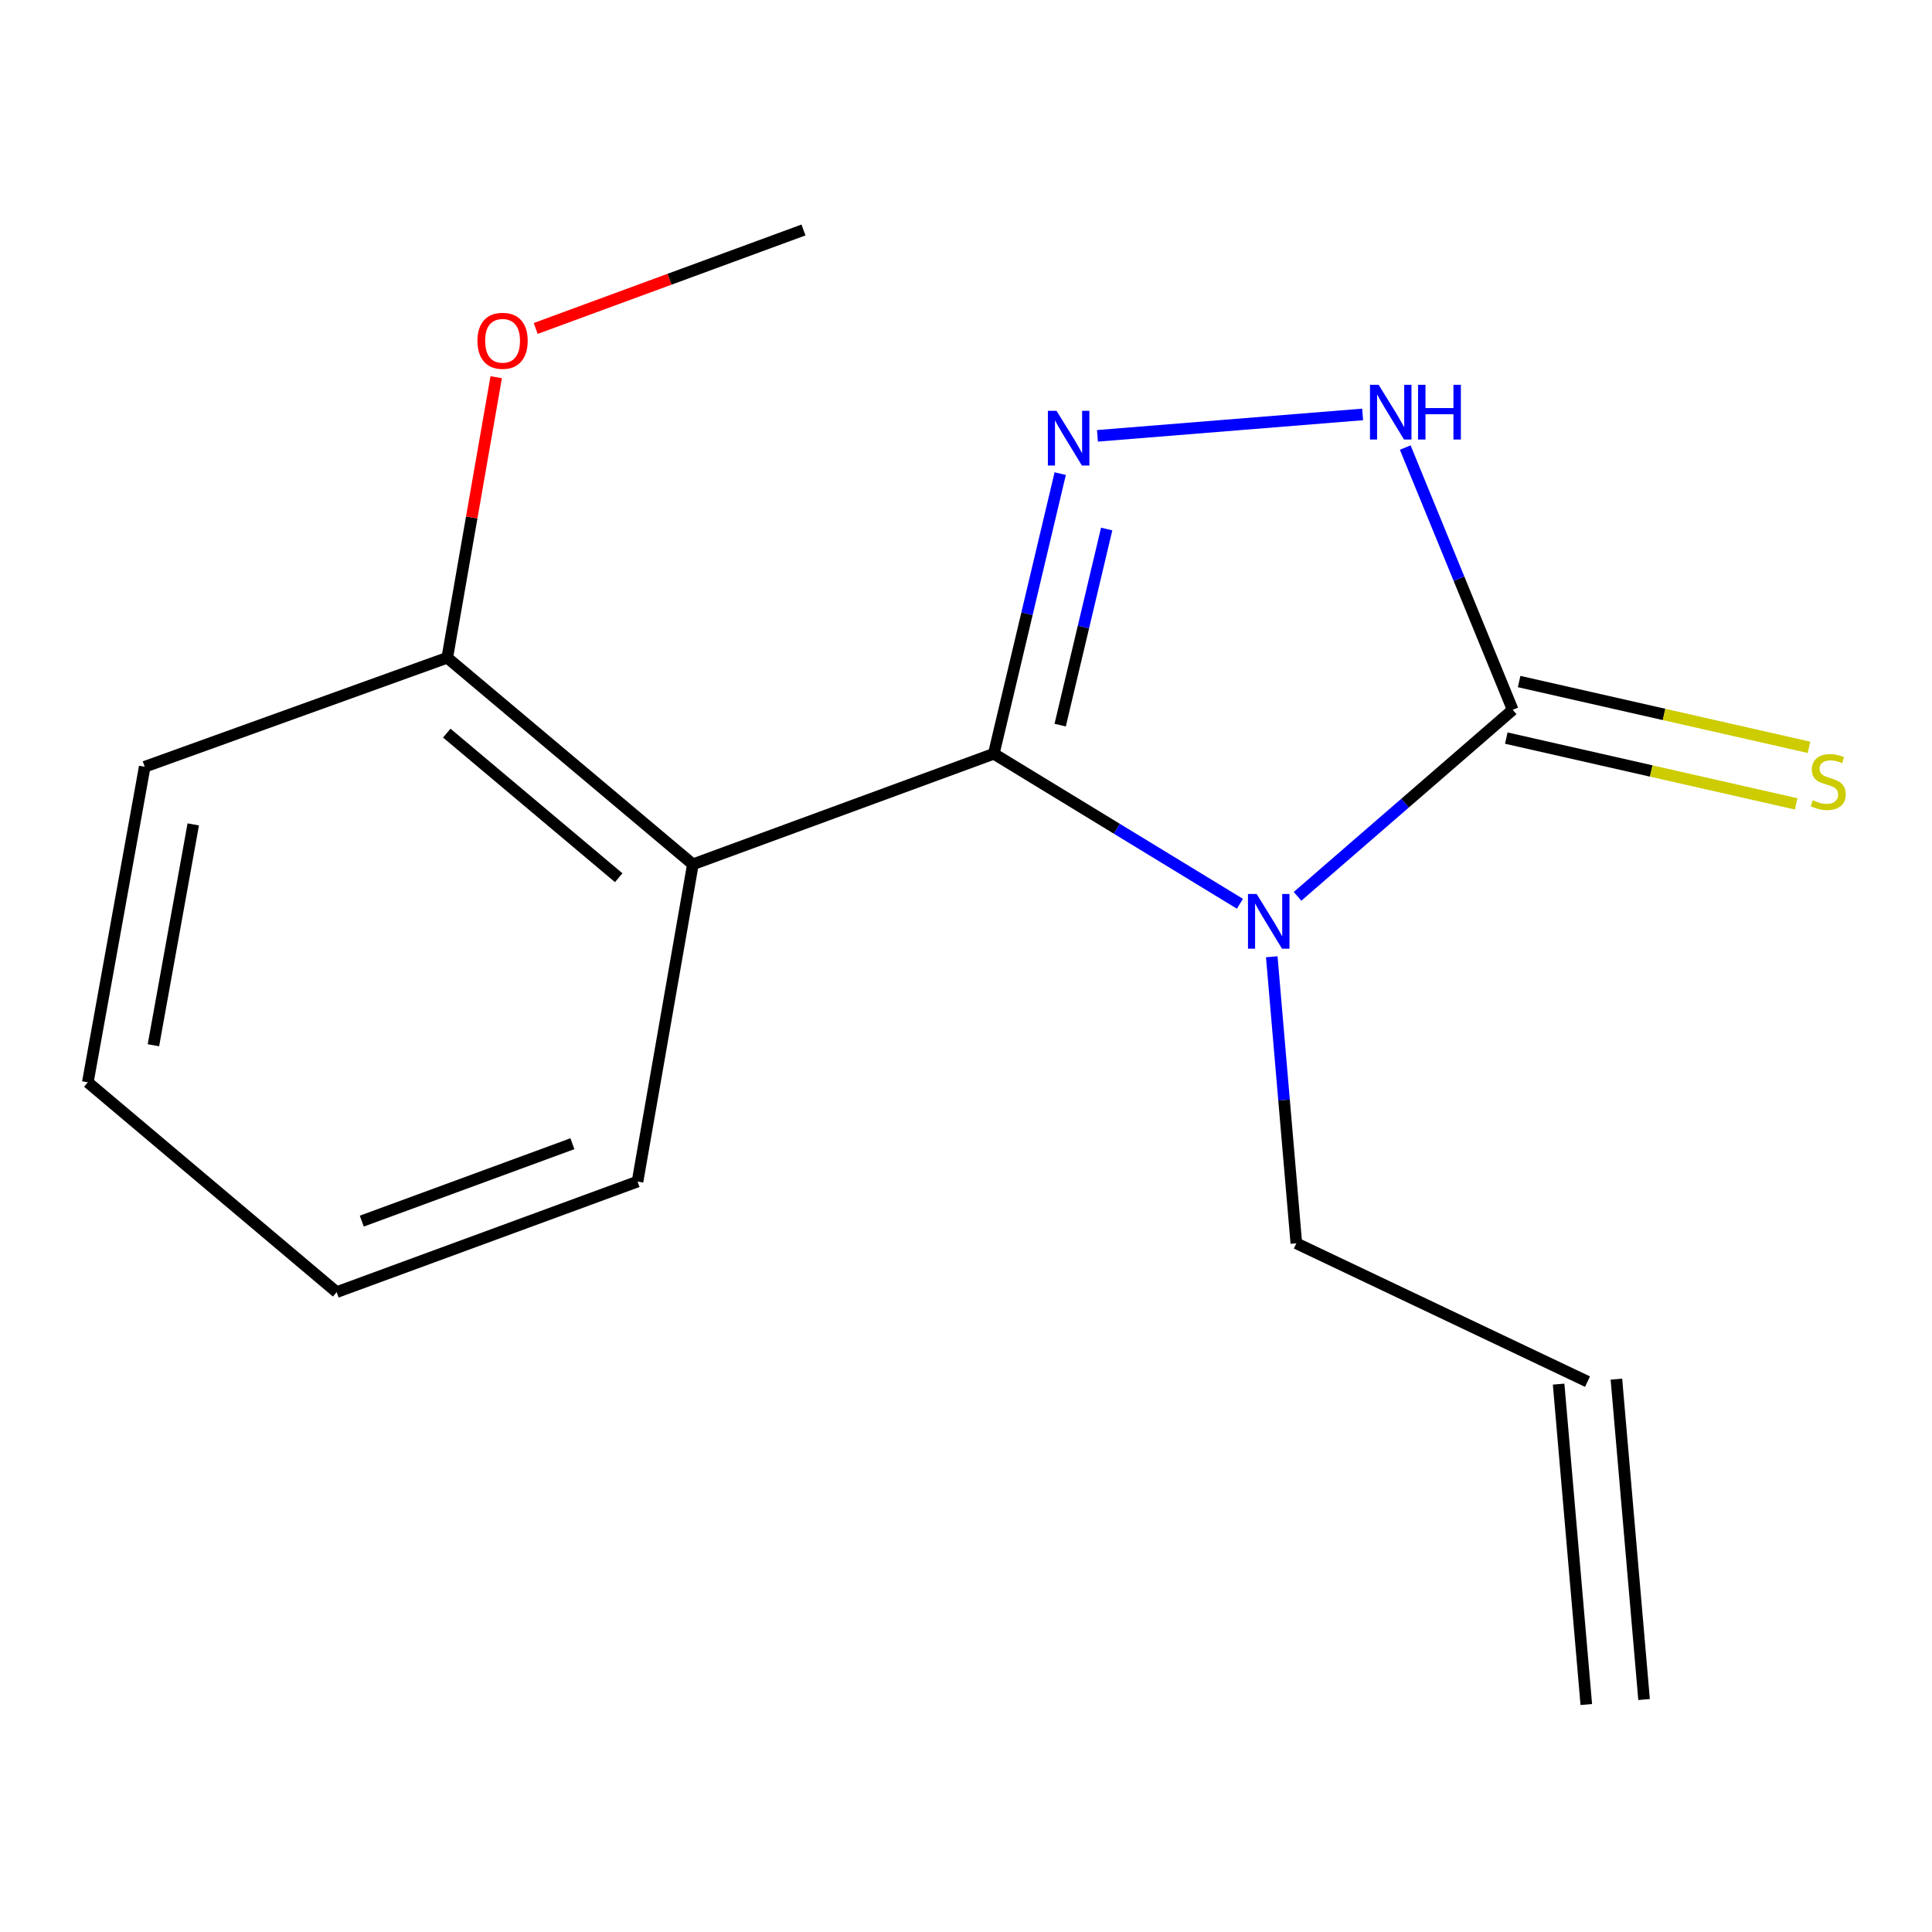 <?xml version='1.0' encoding='iso-8859-1'?>
<svg version='1.1' baseProfile='full'
              xmlns='http://www.w3.org/2000/svg'
                      xmlns:rdkit='http://www.rdkit.org/xml'
                      xmlns:xlink='http://www.w3.org/1999/xlink'
                  xml:space='preserve'
width='1000px' height='1000px' viewBox='0 0 1000 1000'>
<!-- END OF HEADER -->
<rect style='opacity:1.0;fill:#FFFFFF;stroke:none' width='1000' height='1000' x='0' y='0'> </rect>
<path class='bond-0' d='M 514.383,390.143 L 578.083,428.965' style='fill:none;fill-rule:evenodd;stroke:#000000;stroke-width:6px;stroke-linecap:butt;stroke-linejoin:miter;stroke-opacity:1' />
<path class='bond-0' d='M 578.083,428.965 L 641.784,467.787' style='fill:none;fill-rule:evenodd;stroke:#0000FF;stroke-width:6px;stroke-linecap:butt;stroke-linejoin:miter;stroke-opacity:1' />
<path class='bond-1' d='M 514.383,390.143 L 531.575,317.645' style='fill:none;fill-rule:evenodd;stroke:#000000;stroke-width:6px;stroke-linecap:butt;stroke-linejoin:miter;stroke-opacity:1' />
<path class='bond-1' d='M 531.575,317.645 L 548.766,245.148' style='fill:none;fill-rule:evenodd;stroke:#0000FF;stroke-width:6px;stroke-linecap:butt;stroke-linejoin:miter;stroke-opacity:1' />
<path class='bond-1' d='M 548.746,375.319 L 560.78,324.571' style='fill:none;fill-rule:evenodd;stroke:#000000;stroke-width:6px;stroke-linecap:butt;stroke-linejoin:miter;stroke-opacity:1' />
<path class='bond-1' d='M 560.78,324.571 L 572.815,273.823' style='fill:none;fill-rule:evenodd;stroke:#0000FF;stroke-width:6px;stroke-linecap:butt;stroke-linejoin:miter;stroke-opacity:1' />
<path class='bond-4' d='M 514.383,390.143 L 358.635,447.373' style='fill:none;fill-rule:evenodd;stroke:#000000;stroke-width:6px;stroke-linecap:butt;stroke-linejoin:miter;stroke-opacity:1' />
<path class='bond-2' d='M 671.609,463.939 L 727.291,415.668' style='fill:none;fill-rule:evenodd;stroke:#0000FF;stroke-width:6px;stroke-linecap:butt;stroke-linejoin:miter;stroke-opacity:1' />
<path class='bond-2' d='M 727.291,415.668 L 782.973,367.397' style='fill:none;fill-rule:evenodd;stroke:#000000;stroke-width:6px;stroke-linecap:butt;stroke-linejoin:miter;stroke-opacity:1' />
<path class='bond-7' d='M 658.263,495.213 L 664.622,569.377' style='fill:none;fill-rule:evenodd;stroke:#0000FF;stroke-width:6px;stroke-linecap:butt;stroke-linejoin:miter;stroke-opacity:1' />
<path class='bond-7' d='M 664.622,569.377 L 670.981,643.542' style='fill:none;fill-rule:evenodd;stroke:#000000;stroke-width:6px;stroke-linecap:butt;stroke-linejoin:miter;stroke-opacity:1' />
<path class='bond-3' d='M 568.041,225.586 L 705.293,214.508' style='fill:none;fill-rule:evenodd;stroke:#0000FF;stroke-width:6px;stroke-linecap:butt;stroke-linejoin:miter;stroke-opacity:1' />
<path class='bond-6' d='M 779.651,382.033 L 854.677,399.062' style='fill:none;fill-rule:evenodd;stroke:#000000;stroke-width:6px;stroke-linecap:butt;stroke-linejoin:miter;stroke-opacity:1' />
<path class='bond-6' d='M 854.677,399.062 L 929.703,416.091' style='fill:none;fill-rule:evenodd;stroke:#CCCC00;stroke-width:6px;stroke-linecap:butt;stroke-linejoin:miter;stroke-opacity:1' />
<path class='bond-6' d='M 786.295,352.762 L 861.321,369.791' style='fill:none;fill-rule:evenodd;stroke:#000000;stroke-width:6px;stroke-linecap:butt;stroke-linejoin:miter;stroke-opacity:1' />
<path class='bond-6' d='M 861.321,369.791 L 936.347,386.82' style='fill:none;fill-rule:evenodd;stroke:#CCCC00;stroke-width:6px;stroke-linecap:butt;stroke-linejoin:miter;stroke-opacity:1' />
<path class='bond-16' d='M 782.973,367.397 L 755.161,299.527' style='fill:none;fill-rule:evenodd;stroke:#000000;stroke-width:6px;stroke-linecap:butt;stroke-linejoin:miter;stroke-opacity:1' />
<path class='bond-16' d='M 755.161,299.527 L 727.348,231.656' style='fill:none;fill-rule:evenodd;stroke:#0000FF;stroke-width:6px;stroke-linecap:butt;stroke-linejoin:miter;stroke-opacity:1' />
<path class='bond-5' d='M 358.635,447.373 L 231.502,340.45' style='fill:none;fill-rule:evenodd;stroke:#000000;stroke-width:6px;stroke-linecap:butt;stroke-linejoin:miter;stroke-opacity:1' />
<path class='bond-5' d='M 320.245,454.306 L 231.252,379.46' style='fill:none;fill-rule:evenodd;stroke:#000000;stroke-width:6px;stroke-linecap:butt;stroke-linejoin:miter;stroke-opacity:1' />
<path class='bond-10' d='M 358.635,447.373 L 329.986,611.575' style='fill:none;fill-rule:evenodd;stroke:#000000;stroke-width:6px;stroke-linecap:butt;stroke-linejoin:miter;stroke-opacity:1' />
<path class='bond-11' d='M 231.502,340.45 L 244.167,267.845' style='fill:none;fill-rule:evenodd;stroke:#000000;stroke-width:6px;stroke-linecap:butt;stroke-linejoin:miter;stroke-opacity:1' />
<path class='bond-11' d='M 244.167,267.845 L 256.832,195.24' style='fill:none;fill-rule:evenodd;stroke:#FF0000;stroke-width:6px;stroke-linecap:butt;stroke-linejoin:miter;stroke-opacity:1' />
<path class='bond-12' d='M 231.502,340.45 L 74.903,396.879' style='fill:none;fill-rule:evenodd;stroke:#000000;stroke-width:6px;stroke-linecap:butt;stroke-linejoin:miter;stroke-opacity:1' />
<path class='bond-8' d='M 670.981,643.542 L 821.693,715.129' style='fill:none;fill-rule:evenodd;stroke:#000000;stroke-width:6px;stroke-linecap:butt;stroke-linejoin:miter;stroke-opacity:1' />
<path class='bond-9' d='M 806.741,716.42 L 821.065,882.257' style='fill:none;fill-rule:evenodd;stroke:#000000;stroke-width:6px;stroke-linecap:butt;stroke-linejoin:miter;stroke-opacity:1' />
<path class='bond-9' d='M 836.645,713.838 L 850.97,879.674' style='fill:none;fill-rule:evenodd;stroke:#000000;stroke-width:6px;stroke-linecap:butt;stroke-linejoin:miter;stroke-opacity:1' />
<path class='bond-14' d='M 329.986,611.575 L 174.255,668.805' style='fill:none;fill-rule:evenodd;stroke:#000000;stroke-width:6px;stroke-linecap:butt;stroke-linejoin:miter;stroke-opacity:1' />
<path class='bond-14' d='M 296.273,591.986 L 187.261,632.047' style='fill:none;fill-rule:evenodd;stroke:#000000;stroke-width:6px;stroke-linecap:butt;stroke-linejoin:miter;stroke-opacity:1' />
<path class='bond-13' d='M 277.282,170.008 L 346.582,144.521' style='fill:none;fill-rule:evenodd;stroke:#FF0000;stroke-width:6px;stroke-linecap:butt;stroke-linejoin:miter;stroke-opacity:1' />
<path class='bond-13' d='M 346.582,144.521 L 415.881,119.034' style='fill:none;fill-rule:evenodd;stroke:#000000;stroke-width:6px;stroke-linecap:butt;stroke-linejoin:miter;stroke-opacity:1' />
<path class='bond-17' d='M 74.903,396.879 L 45.455,560.198' style='fill:none;fill-rule:evenodd;stroke:#000000;stroke-width:6px;stroke-linecap:butt;stroke-linejoin:miter;stroke-opacity:1' />
<path class='bond-17' d='M 100.025,426.704 L 79.411,541.027' style='fill:none;fill-rule:evenodd;stroke:#000000;stroke-width:6px;stroke-linecap:butt;stroke-linejoin:miter;stroke-opacity:1' />
<path class='bond-15' d='M 174.255,668.805 L 45.455,560.198' style='fill:none;fill-rule:evenodd;stroke:#000000;stroke-width:6px;stroke-linecap:butt;stroke-linejoin:miter;stroke-opacity:1' />
<path  class='atom-1' d='M 650.43 462.711
L 659.71 477.711
Q 660.63 479.191, 662.11 481.871
Q 663.59 484.551, 663.67 484.711
L 663.67 462.711
L 667.43 462.711
L 667.43 491.031
L 663.55 491.031
L 653.59 474.631
Q 652.43 472.711, 651.19 470.511
Q 649.99 468.311, 649.63 467.631
L 649.63 491.031
L 645.95 491.031
L 645.95 462.711
L 650.43 462.711
' fill='#0000FF'/>
<path  class='atom-2' d='M 546.86 212.631
L 556.14 227.631
Q 557.06 229.111, 558.54 231.791
Q 560.02 234.471, 560.1 234.631
L 560.1 212.631
L 563.86 212.631
L 563.86 240.951
L 559.98 240.951
L 550.02 224.551
Q 548.86 222.631, 547.62 220.431
Q 546.42 218.231, 546.06 217.551
L 546.06 240.951
L 542.38 240.951
L 542.38 212.631
L 546.86 212.631
' fill='#0000FF'/>
<path  class='atom-4' d='M 713.58 199.174
L 722.86 214.174
Q 723.78 215.654, 725.26 218.334
Q 726.74 221.014, 726.82 221.174
L 726.82 199.174
L 730.58 199.174
L 730.58 227.494
L 726.7 227.494
L 716.74 211.094
Q 715.58 209.174, 714.34 206.974
Q 713.14 204.774, 712.78 204.094
L 712.78 227.494
L 709.1 227.494
L 709.1 199.174
L 713.58 199.174
' fill='#0000FF'/>
<path  class='atom-4' d='M 733.98 199.174
L 737.82 199.174
L 737.82 211.214
L 752.3 211.214
L 752.3 199.174
L 756.14 199.174
L 756.14 227.494
L 752.3 227.494
L 752.3 214.414
L 737.82 214.414
L 737.82 227.494
L 733.98 227.494
L 733.98 199.174
' fill='#0000FF'/>
<path  class='atom-7' d='M 938.292 414.187
Q 938.612 414.307, 939.932 414.867
Q 941.252 415.427, 942.692 415.787
Q 944.172 416.107, 945.612 416.107
Q 948.292 416.107, 949.852 414.827
Q 951.412 413.507, 951.412 411.227
Q 951.412 409.667, 950.612 408.707
Q 949.852 407.747, 948.652 407.227
Q 947.452 406.707, 945.452 406.107
Q 942.932 405.347, 941.412 404.627
Q 939.932 403.907, 938.852 402.387
Q 937.812 400.867, 937.812 398.307
Q 937.812 394.747, 940.212 392.547
Q 942.652 390.347, 947.452 390.347
Q 950.732 390.347, 954.452 391.907
L 953.532 394.987
Q 950.132 393.587, 947.572 393.587
Q 944.812 393.587, 943.292 394.747
Q 941.772 395.867, 941.812 397.827
Q 941.812 399.347, 942.572 400.267
Q 943.372 401.187, 944.492 401.707
Q 945.652 402.227, 947.572 402.827
Q 950.132 403.627, 951.652 404.427
Q 953.172 405.227, 954.252 406.867
Q 955.372 408.467, 955.372 411.227
Q 955.372 415.147, 952.732 417.267
Q 950.132 419.347, 945.772 419.347
Q 943.252 419.347, 941.332 418.787
Q 939.452 418.267, 937.212 417.347
L 938.292 414.187
' fill='#CCCC00'/>
<path  class='atom-12' d='M 247.133 176.394
Q 247.133 169.594, 250.493 165.794
Q 253.853 161.994, 260.133 161.994
Q 266.413 161.994, 269.773 165.794
Q 273.133 169.594, 273.133 176.394
Q 273.133 183.274, 269.733 187.194
Q 266.333 191.074, 260.133 191.074
Q 253.893 191.074, 250.493 187.194
Q 247.133 183.314, 247.133 176.394
M 260.133 187.874
Q 264.453 187.874, 266.773 184.994
Q 269.133 182.074, 269.133 176.394
Q 269.133 170.834, 266.773 168.034
Q 264.453 165.194, 260.133 165.194
Q 255.813 165.194, 253.453 167.994
Q 251.133 170.794, 251.133 176.394
Q 251.133 182.114, 253.453 184.994
Q 255.813 187.874, 260.133 187.874
' fill='#FF0000'/>
</svg>
